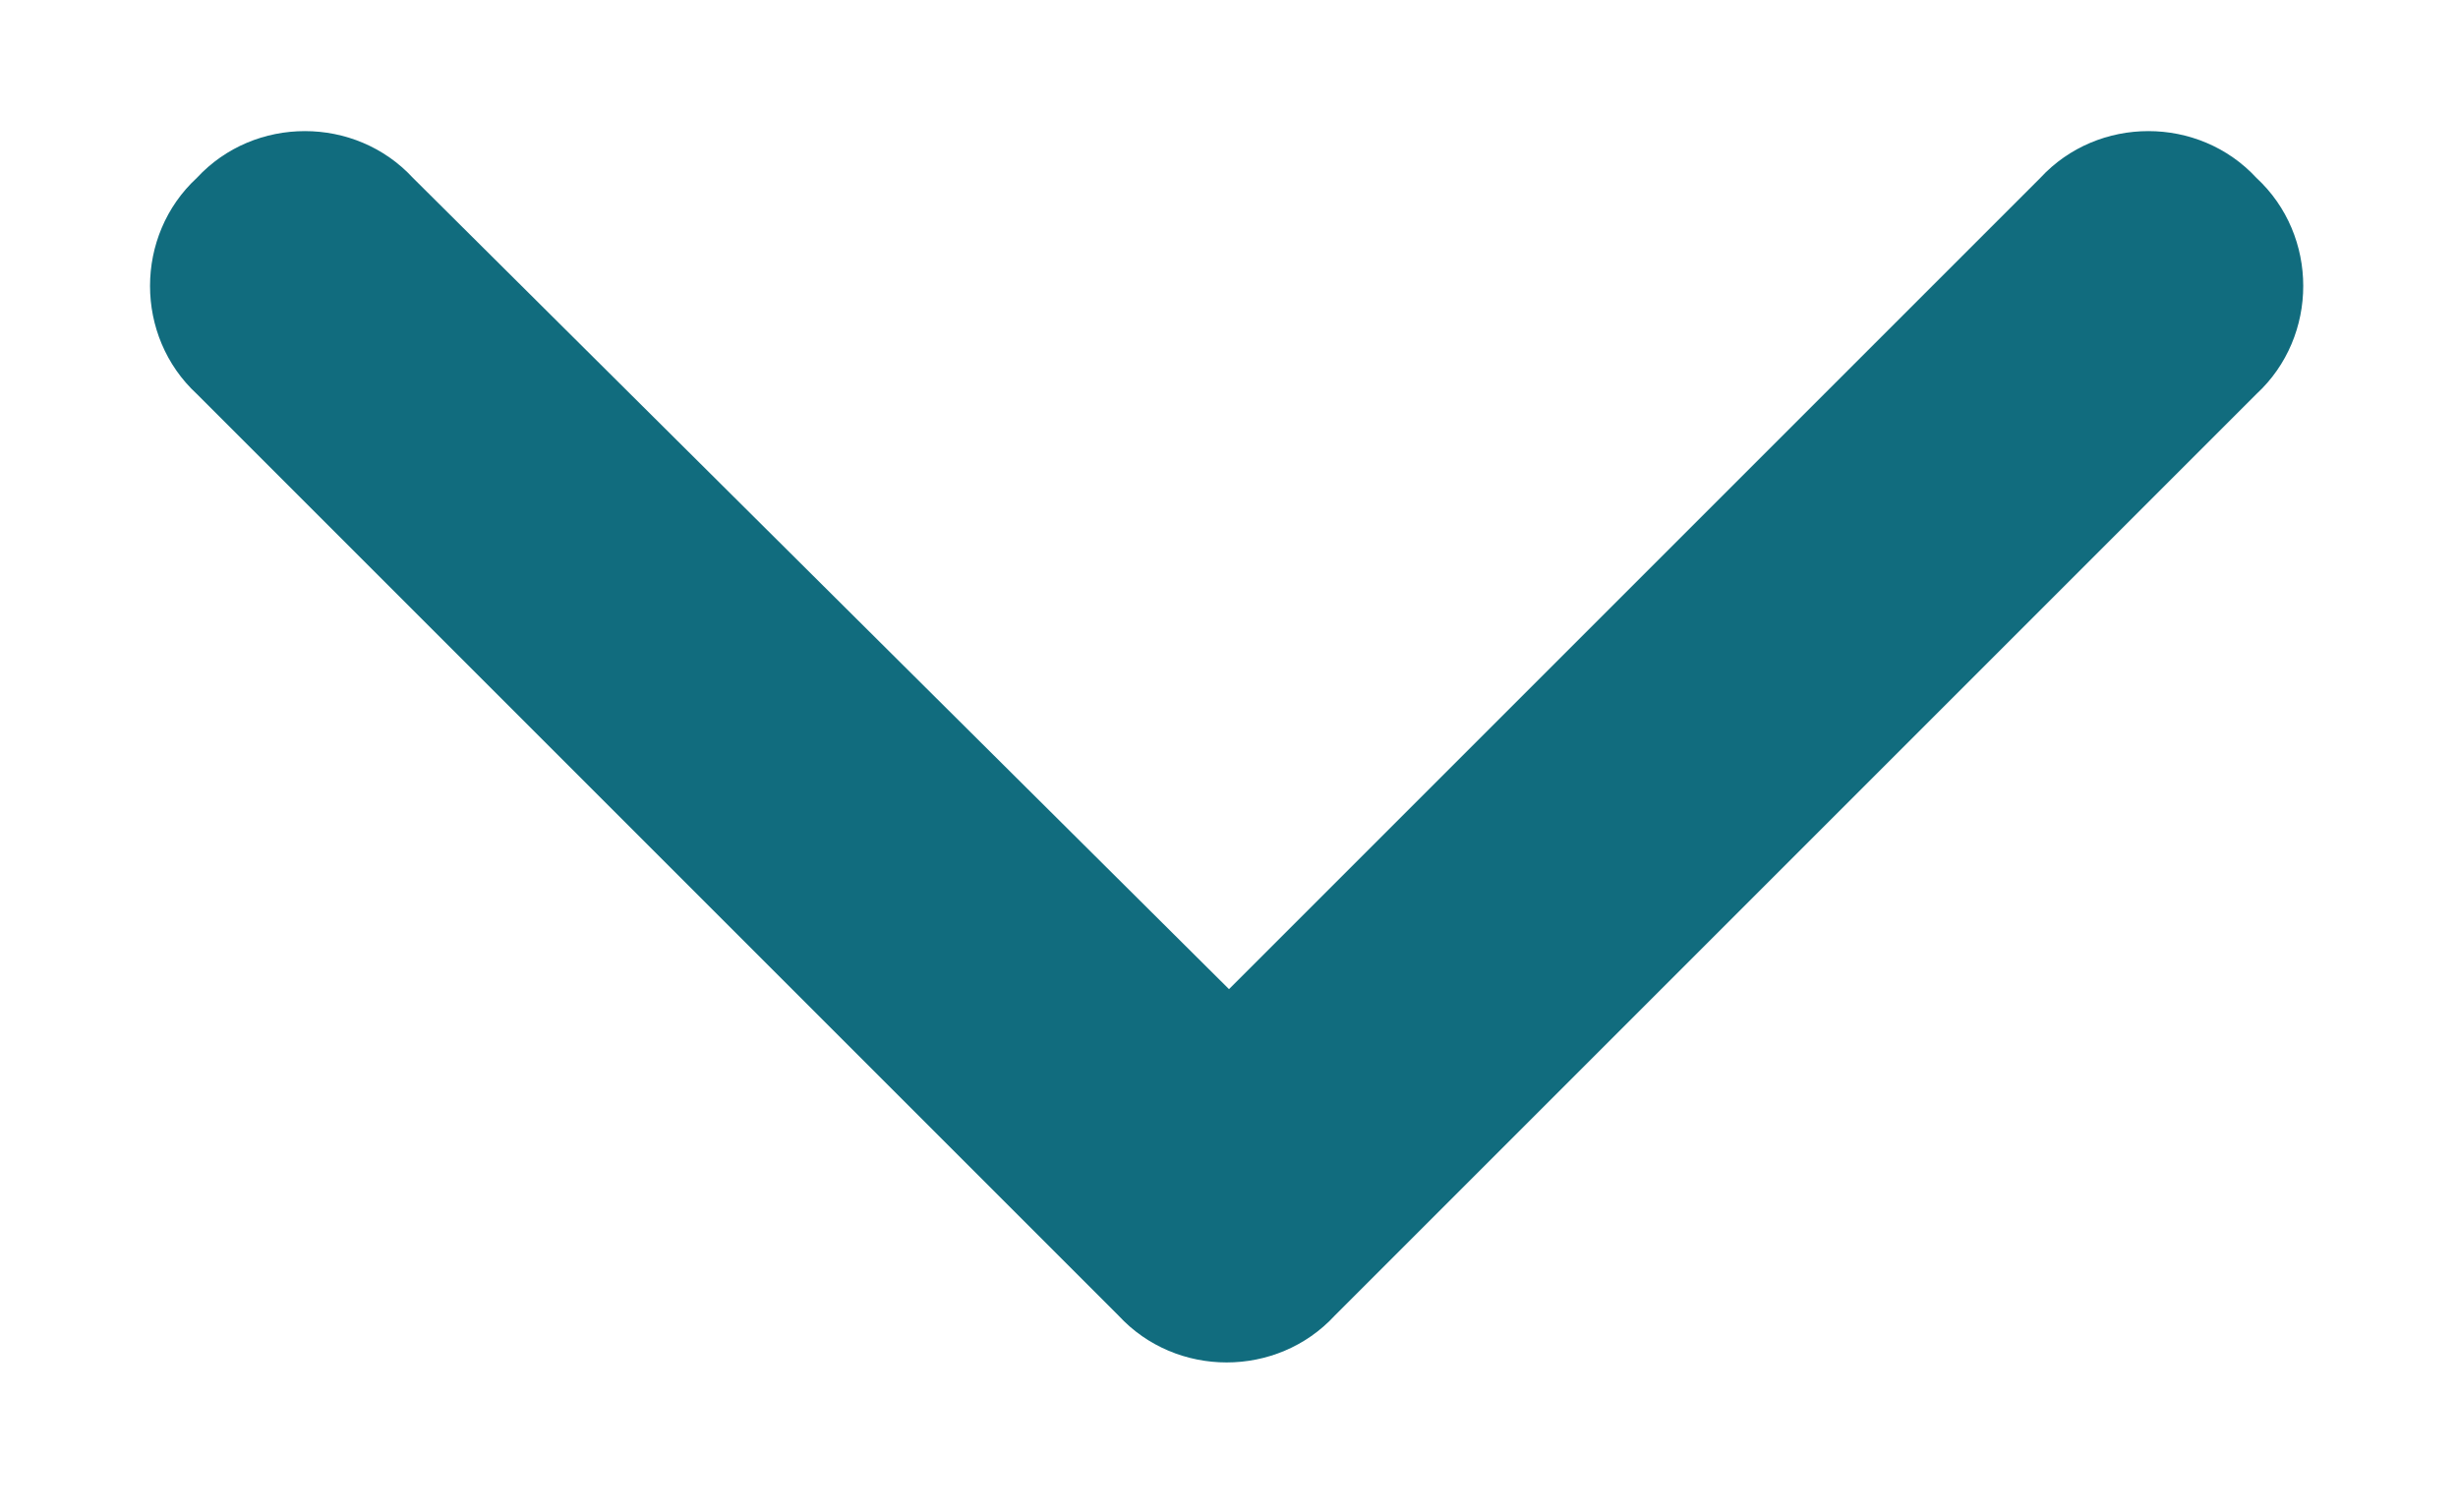 <svg width="13" height="8" viewBox="0 0 13 8" fill="none" xmlns="http://www.w3.org/2000/svg">
<path d="M5.916 6.959L1.041 2.084C0.711 1.779 0.711 1.246 1.041 0.941C1.346 0.611 1.879 0.611 2.184 0.941L6.5 5.232L10.791 0.941C11.096 0.611 11.629 0.611 11.934 0.941C12.264 1.246 12.264 1.779 11.934 2.084L7.059 6.959C6.754 7.289 6.221 7.289 5.916 6.959Z" fill="#116C7E"/>
</svg>
